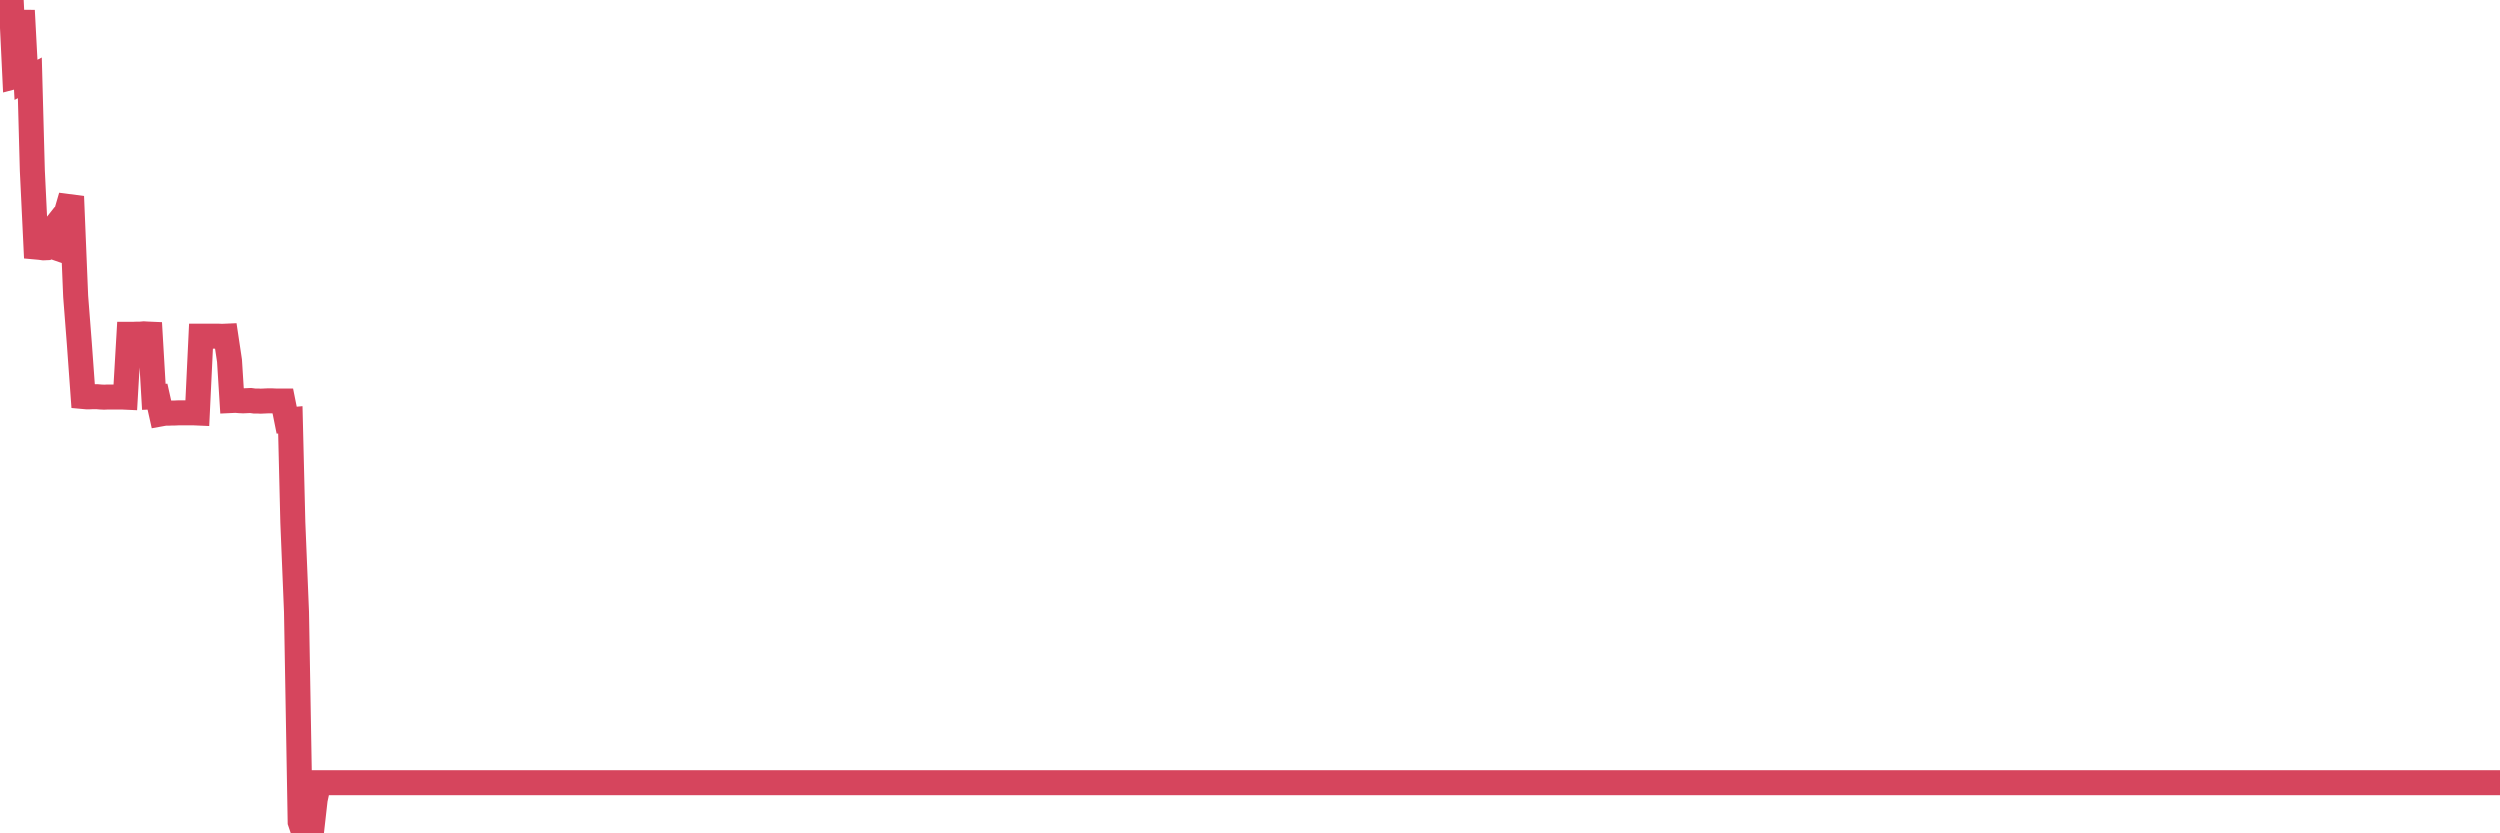 <?xml version="1.0"?><svg width="150px" height="50px" xmlns="http://www.w3.org/2000/svg" xmlns:xlink="http://www.w3.org/1999/xlink"> <polyline fill="none" stroke="#d6455d" stroke-width="1.5px" stroke-linecap="round" stroke-miterlimit="5" points="0.00,0.45 0.22,0.22 0.45,0.22 0.67,0.00 0.89,4.59 1.12,4.53 1.34,0.63 1.56,4.79 1.79,4.67 1.94,10.22 2.16,14.82 2.38,14.84 2.61,14.87 2.83,14.86 3.05,14.76 3.28,14.84 3.50,13.35 3.65,13.16 3.87,13.15 4.09,12.39 4.32,12.42 4.54,17.78 4.76,20.61 4.99,23.79 5.21,23.81 5.36,23.81 5.58,23.80 5.81,23.80 6.03,23.82 6.25,23.83 6.48,23.82 6.70,23.82 6.92,23.82 7.07,23.82 7.30,23.82 7.52,23.83 7.74,20.06 7.96,20.06 8.19,20.05 8.41,20.05 8.63,20.03 8.78,20.04 9.01,20.05 9.23,23.81 9.45,23.80 9.68,24.83 9.90,24.79 10.12,24.79 10.35,24.78 10.50,24.78 10.72,24.77 10.94,24.77 11.17,24.77 11.39,24.77 11.61,24.77 11.84,24.78 12.06,20.17 12.21,20.17 12.43,20.17 12.65,20.17 12.88,20.17 13.10,20.17 13.32,20.18 13.55,20.17 13.77,21.64 13.92,24.03 14.14,24.02 14.37,24.04 14.59,24.05 14.81,24.04 15.04,24.03 15.26,24.06 15.48,24.06 15.63,24.07 15.86,24.06 16.08,24.05 16.30,24.05 16.53,24.06 16.75,24.06 16.97,24.06 17.20,25.21 17.42,25.19 17.57,31.34 17.79,36.71 18.01,49.32 18.24,50.00 18.46,49.99 18.68,50.00 18.91,47.97 19.13,46.96 19.28,46.96 19.50,46.96 19.73,46.96 19.95,46.96 20.17,46.96 20.40,46.96 20.62,46.96 20.84,46.96 20.99,46.96 21.22,46.96 21.44,46.96 21.66,46.96 21.89,46.96 22.11,46.96 22.33,46.96 22.56,46.96 22.70,46.96 22.93,46.96 23.15,46.96 23.37,46.96 23.60,46.96 23.82,46.96 24.04,46.96 24.27,46.96 24.42,46.96 24.64,46.96 24.86,46.96 25.09,46.96 25.31,46.96 25.53,46.96 25.76,46.96 25.98,46.96 26.13,46.96 26.35,46.96 26.57,46.96 26.80,46.96 27.02,46.96 27.24,46.96 27.47,46.96 27.69,46.96 27.84,46.96 28.06,46.96 28.29,46.96 28.51,46.96 28.73,46.96 28.96,46.96 29.18,46.96 29.40,46.96 29.55,46.96 29.78,46.96 30.00,46.96 30.22,46.96 30.45,46.96 30.67,46.96 30.89,46.96 31.12,46.96 31.26,46.96 31.49,46.96 31.71,46.96 31.93,46.96 32.16,46.96 32.38,46.96 32.60,46.96 32.83,46.96 33.05,46.96 33.20,46.96 33.42,46.96 33.65,46.96 33.87,46.96 34.09,46.96 34.32,46.96 34.54,46.96 34.76,46.96 34.91,46.96 35.14,46.96 35.36,46.96 35.58,46.96 35.81,46.96 36.03,46.96 36.25,46.96 36.48,46.96 36.62,46.96 36.85,46.96 37.07,46.96 37.29,46.96 37.52,46.96 37.74,46.96 37.96,46.96 38.19,46.96 38.34,46.96 38.56,46.96 38.78,46.96 39.01,46.96 39.23,46.96 39.45,46.96 39.68,46.96 39.90,46.96 40.05,46.96 40.27,46.96 40.49,46.96 40.72,46.96 40.94,46.96 41.16,46.96 41.39,46.96 41.61,46.96 41.76,46.96 41.98,46.96 42.21,46.96 42.43,46.96 42.65,46.96 42.88,46.96 43.10,46.96 43.32,46.96 43.47,46.96 43.70,46.96 43.92,46.96 44.14,46.96 44.37,46.96 44.59,46.96 44.81,46.96 45.04,46.96 45.18,46.96 45.41,46.96 45.63,46.96 45.85,46.96 46.08,46.96 46.30,46.96 46.52,46.96 46.75,46.96 46.90,46.96 47.12,46.96 47.34,46.96 47.57,46.96 47.79,46.96 48.01,46.96 48.24,46.96 48.46,46.96 48.68,46.96 48.83,46.96 49.06,46.96 49.28,46.96 49.50,46.96 49.73,46.96 49.95,46.96 50.17,46.96 50.40,46.96 50.54,46.96 50.77,46.96 50.99,46.96 51.21,46.96 51.44,46.96 51.66,46.96 51.88,46.96 52.11,46.96 52.26,46.96 52.48,46.96 52.70,46.96 52.93,46.96 53.15,46.96 53.37,46.96 53.60,46.96 53.82,46.96 53.97,46.96 54.19,46.96 54.42,46.96 54.64,46.96 54.86,46.96 55.09,46.96 55.31,46.96 55.53,46.96 55.68,46.96 55.90,46.96 56.13,46.96 56.35,46.96 56.57,46.96 56.80,46.96 57.02,46.96 57.24,46.96 57.39,46.96 57.62,46.96 57.84,46.96 58.06,46.96 58.29,46.96 58.51,46.96 58.73,46.96 58.96,46.96 59.10,46.96 59.33,46.96 59.55,46.96 59.77,46.96 60.00,46.96 60.22,46.96 60.44,46.96 60.67,46.96 60.82,46.96 61.04,46.96 61.26,46.96 61.49,46.96 61.71,46.96 61.93,46.96 62.16,46.96 62.38,46.96 62.53,46.96 62.75,46.96 62.98,46.96 63.20,46.96 63.42,46.96 63.65,46.96 63.87,46.96 64.09,46.96 64.24,46.96 64.46,46.96 64.69,46.96 64.91,46.96 65.13,46.96 65.36,46.96 65.58,46.96 65.80,46.96 66.03,46.96 66.18,46.96 66.40,46.96 66.62,46.96 66.85,46.96 67.07,46.96 67.29,46.96 67.52,46.96 67.74,46.96 67.89,46.96 68.11,46.96 68.34,46.96 68.56,46.96 68.78,46.96 69.01,46.96 69.23,46.96 69.45,46.96 69.60,46.96 69.82,46.96 70.05,46.96 70.27,46.96 70.49,46.96 70.72,46.96 70.94,46.96 71.16,46.96 71.31,46.96 71.54,46.96 71.76,46.96 71.98,46.96 72.21,46.96 72.43,46.96 72.65,46.96 72.88,46.96 73.02,46.96 73.25,46.96 73.47,46.96 73.69,46.96 73.92,46.96 74.14,46.96 74.36,46.96 74.59,46.96 74.74,46.96 74.96,46.96 75.18,46.96 75.41,46.96 75.63,46.96 75.85,46.96 76.08,46.96 76.30,46.96 76.45,46.96 76.67,46.96 76.90,46.96 77.12,46.96 77.34,46.96 77.57,46.96 77.79,46.96 78.01,46.96 78.16,46.96 78.38,46.96 78.61,46.96 78.83,46.96 79.05,46.96 79.28,46.96 79.50,46.96 79.72,46.96 79.87,46.96 80.10,46.96 80.32,46.96 80.54,46.96 80.77,46.96 80.99,46.96 81.21,46.96 81.44,46.96 81.66,46.96 81.81,46.96 82.03,46.96 82.26,46.96 82.48,46.96 82.70,46.96 82.93,46.96 83.15,46.96 83.37,46.96 83.52,46.96 83.74,46.96 83.97,46.96 84.19,46.96 84.41,46.96 84.64,46.96 84.86,46.96 85.08,46.96 85.23,46.96 85.46,46.96 85.68,46.96 85.90,46.96 86.13,46.96 86.35,46.96 86.57,46.96 86.80,46.96 86.95,46.96 87.17,46.96 87.39,46.96 87.61,46.96 87.84,46.96 88.06,46.96 88.28,46.96 88.51,46.96 88.66,46.96 88.88,46.96 89.10,46.96 89.33,46.96 89.55,46.96 89.77,46.96 90.00,46.96 90.22,46.96 90.37,46.96 90.59,46.96 90.82,46.96 91.04,46.96 91.26,46.96 91.49,46.96 91.71,46.96 91.93,46.96 92.08,46.96 92.30,46.96 92.53,46.96 92.75,46.96 92.97,46.96 93.20,46.96 93.42,46.96 93.64,46.96 93.79,46.96 94.02,46.96 94.24,46.96 94.46,46.96 94.69,46.96 94.91,46.96 95.13,46.96 95.36,46.96 95.51,46.96 95.73,46.96 95.95,46.96 96.18,46.96 96.40,46.96 96.62,46.96 96.85,46.96 97.07,46.96 97.29,46.96 97.44,46.96 97.66,46.96 97.89,46.96 98.11,46.96 98.33,46.96 98.56,46.96 98.78,46.96 99.00,46.96 99.15,46.96 99.38,46.96 99.60,46.96 99.82,46.96 100.05,46.96 100.27,46.96 100.49,46.96 100.72,46.96 100.87,46.96 101.09,46.96 101.31,46.96 101.54,46.96 101.76,46.96 101.98,46.96 102.21,46.96 102.43,46.96 102.58,46.96 102.80,46.96 103.02,46.96 103.25,46.96 103.47,46.96 103.69,46.96 103.92,46.96 104.14,46.96 104.29,46.96 104.51,46.96 104.74,46.96 104.96,46.96 105.18,46.96 105.41,46.96 105.63,46.96 105.85,46.96 106.00,46.96 106.22,46.96 106.45,46.96 106.67,46.96 106.89,46.96 107.12,46.96 107.34,46.96 107.56,46.96 107.71,46.96 107.94,46.96 108.16,46.96 108.38,46.96 108.61,46.96 108.83,46.96 109.05,46.96 109.28,46.96 109.43,46.96 109.65,46.96 109.87,46.96 110.10,46.96 110.32,46.96 110.54,46.96 110.77,46.96 110.99,46.96 111.14,46.96 111.36,46.96 111.58,46.96 111.81,46.96 112.03,46.96 112.25,46.96 112.48,46.96 112.70,46.96 112.92,46.96 113.07,46.96 113.30,46.96 113.52,46.96 113.74,46.96 113.97,46.96 114.19,46.96 114.41,46.96 114.64,46.96 114.79,46.96 115.01,46.96 115.23,46.96 115.46,46.96 115.68,46.96 115.90,46.96 116.13,46.96 116.35,46.96 116.50,46.96 116.72,46.96 116.94,46.96 117.17,46.96 117.39,46.96 117.61,46.96 117.84,46.96 118.06,46.96 118.21,46.96 118.43,46.96 118.66,46.96 118.88,46.96 119.10,46.96 119.33,46.96 119.55,46.96 119.77,46.96 119.92,46.96 120.14,46.96 120.37,46.96 120.59,46.96 120.81,46.96 121.04,46.96 121.26,46.96 121.48,46.96 121.63,46.96 121.86,46.96 122.08,46.96 122.30,46.96 122.53,46.96 122.75,46.96 122.97,46.96 123.20,46.96 123.35,46.96 123.57,46.96 123.79,46.96 124.02,46.96 124.24,46.96 124.46,46.96 124.69,46.96 124.91,46.96 125.06,46.96 125.28,46.96 125.50,46.96 125.73,46.96 125.95,46.96 126.17,46.96 126.40,46.96 126.62,46.96 126.77,46.96 126.99,46.96 127.22,46.96 127.44,46.96 127.66,46.96 127.89,46.96 128.11,46.96 128.33,46.96 128.48,46.96 128.71,46.96 128.93,46.96 129.15,46.96 129.38,46.96 129.60,46.96 129.82,46.96 130.05,46.96 130.27,46.96 130.42,46.96 130.64,46.96 130.86,46.96 131.09,46.96 131.31,46.96 131.53,46.96 131.76,46.96 131.98,46.96 132.13,46.96 132.35,46.96 132.58,46.96 132.80,46.96 133.02,46.96 133.25,46.96 133.47,46.96 133.69,46.96 133.84,46.96 134.07,46.96 134.29,46.96 134.51,46.96 134.73,46.96 134.96,46.96 135.18,46.96 135.40,46.96 135.55,46.96 135.78,46.96 136.00,46.96 136.22,46.96 136.45,46.96 136.67,46.96 136.89,46.96 137.12,46.96 137.27,46.96 137.49,46.96 137.71,46.96 137.94,46.96 138.16,46.96 138.38,46.96 138.61,46.96 138.83,46.96 138.98,46.96 139.20,46.96 139.42,46.96 139.65,46.96 139.87,46.96 140.09,46.96 140.32,46.96 140.54,46.96 140.69,46.96 140.91,46.96 141.14,46.96 141.36,46.96 141.58,46.96 141.81,46.96 142.03,46.96 142.25,46.96 142.40,46.96 142.63,46.96 142.85,46.96 143.07,46.96 143.30,46.96 143.52,46.96 143.74,46.96 143.97,46.96 144.11,46.96 144.34,46.96 144.56,46.96 144.78,46.96 145.01,46.96 145.23,46.96 145.45,46.96 145.68,46.96 145.90,46.96 146.05,46.96 146.27,46.96 146.50,46.96 146.72,46.96 146.94,46.96 147.17,46.96 147.39,46.96 147.61,46.96 147.76,46.96 147.99,46.96 148.21,46.96 148.43,46.96 148.66,46.96 148.88,46.96 149.10,46.96 149.33,46.96 149.47,46.96 149.70,46.96 149.92,46.96 150.00,46.96 "/></svg>
